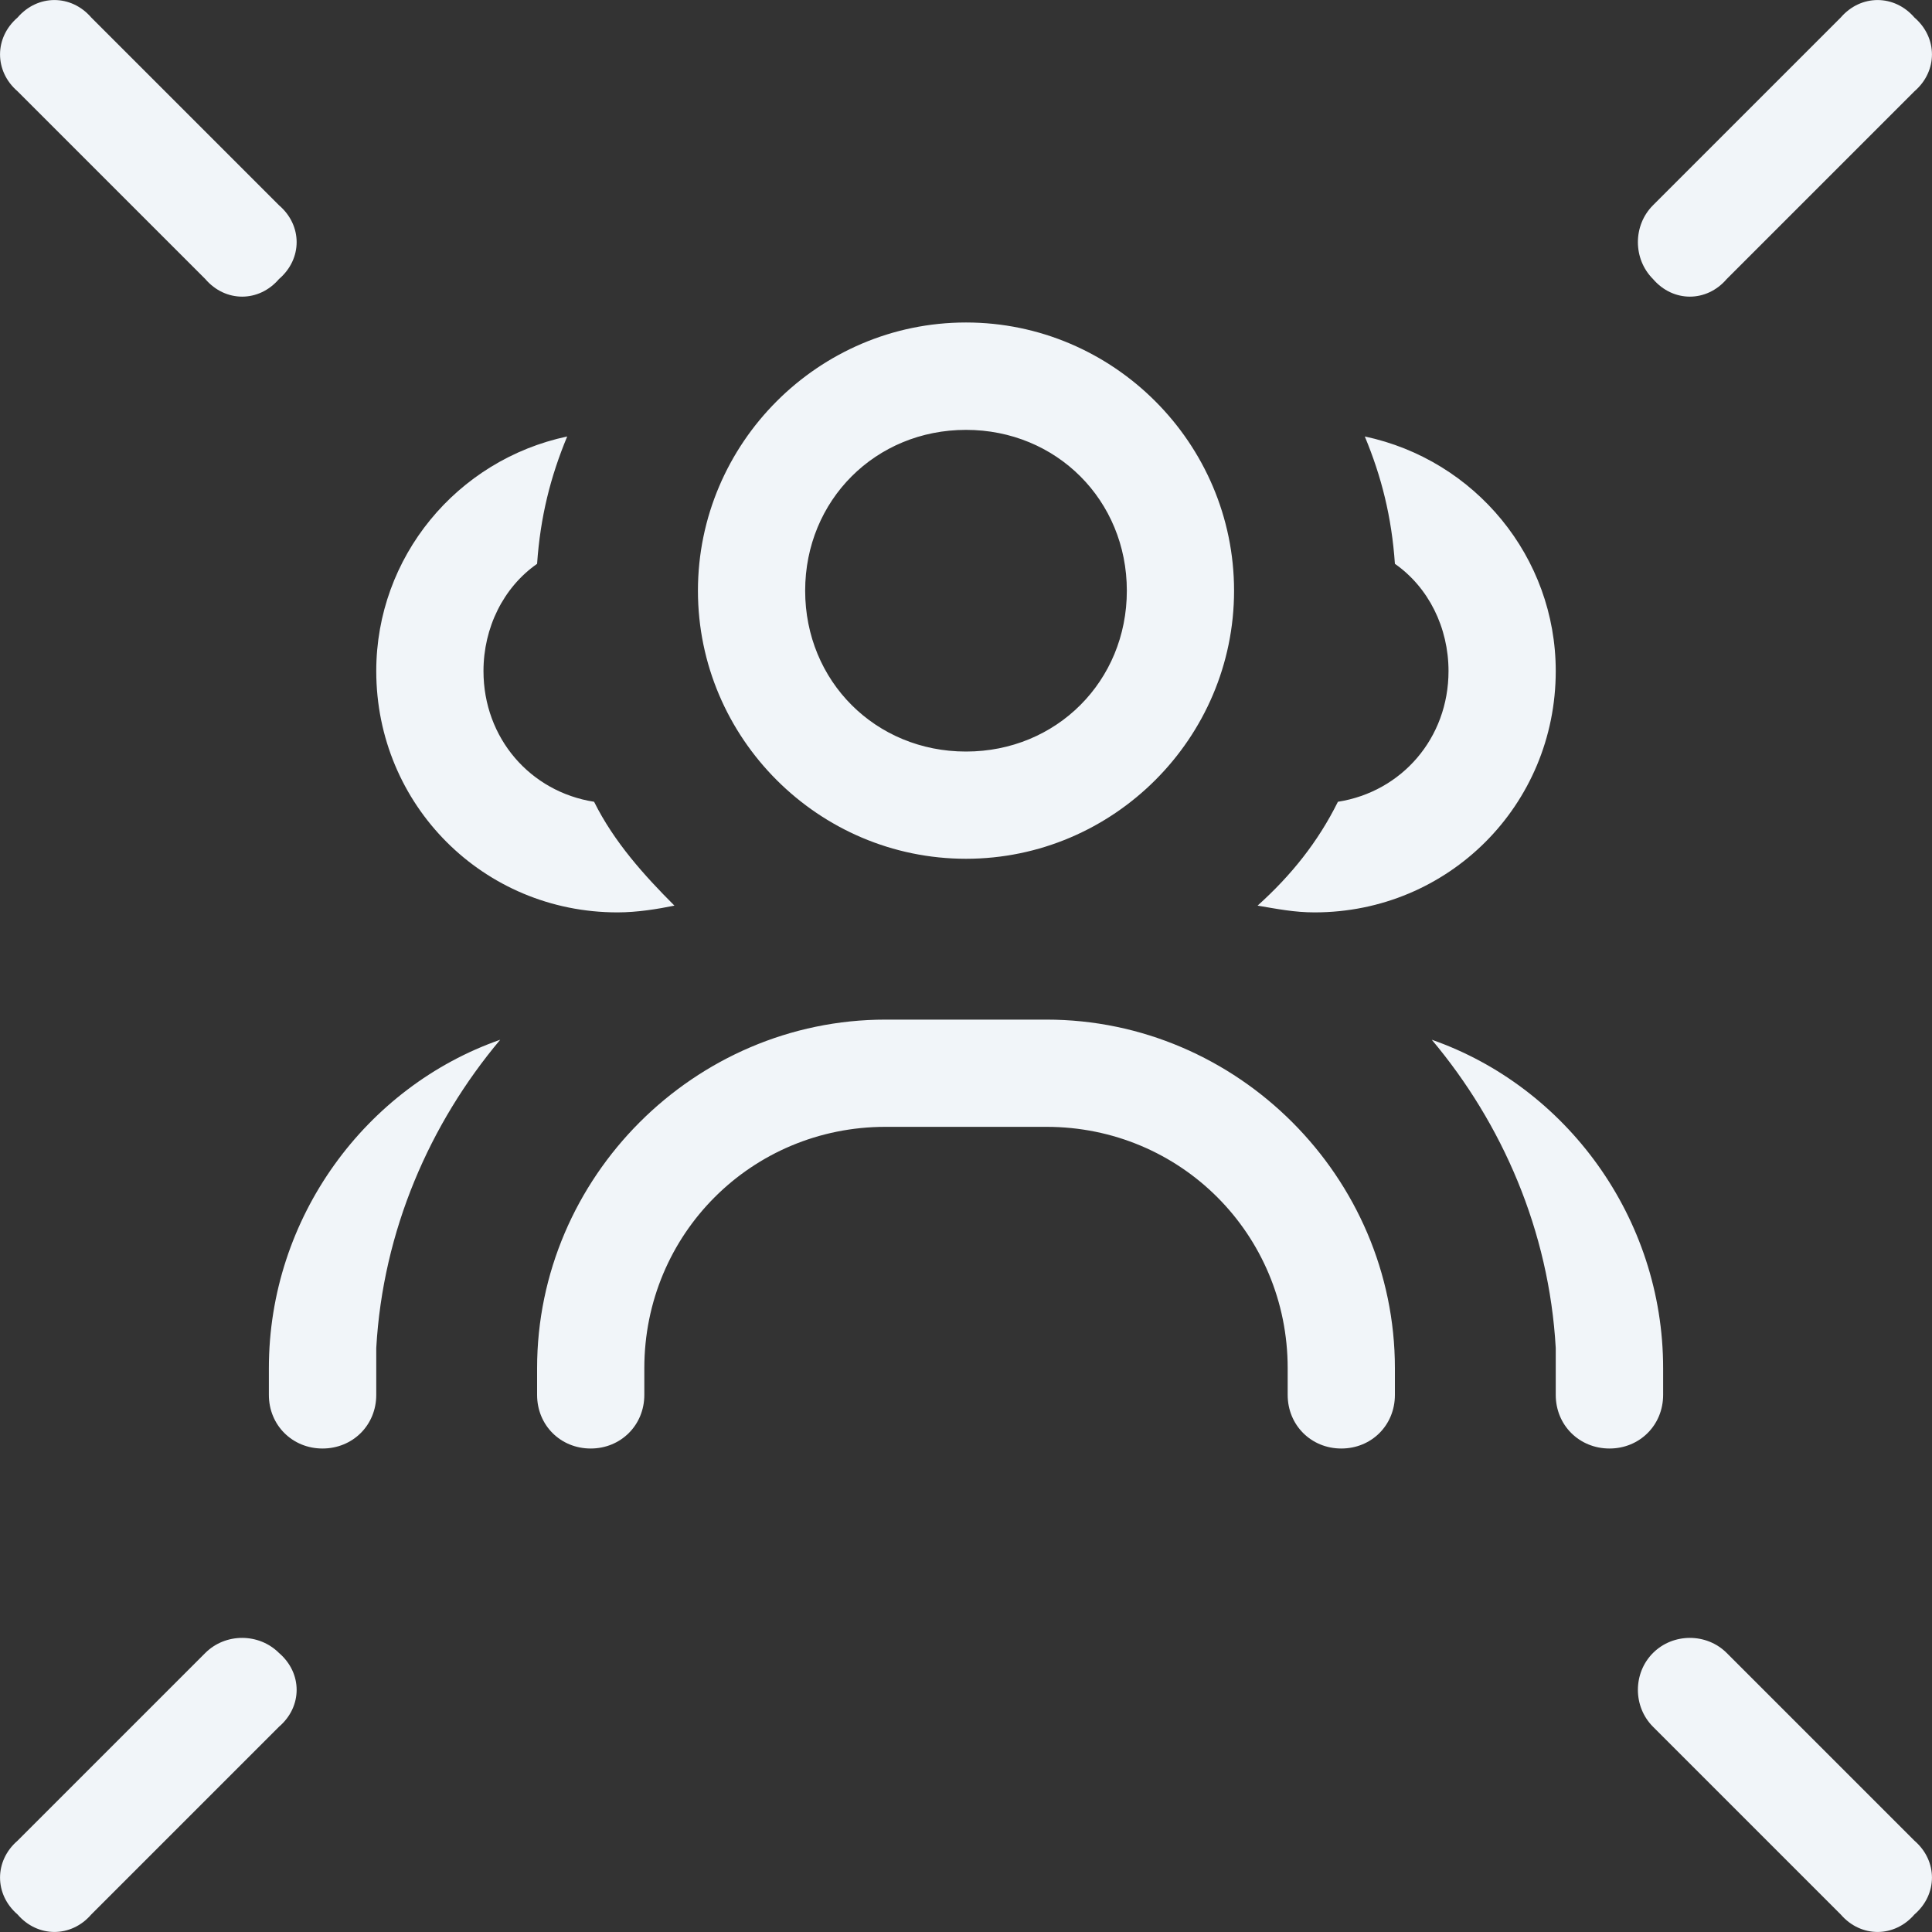 <svg xmlns="http://www.w3.org/2000/svg" fill="none" viewBox="0 0 12 12" height="12" width="12">
<rect x="0" y="0" width="12" height="12" fill="#333333" stroke="none"/>
<path fill="#F1F5F9" d="M0.109 0.109C0.234 -0.036 0.442 -0.036 0.567 0.109L1.733 1.275C1.879 1.4 1.879 1.608 1.733 1.733C1.608 1.879 1.4 1.879 1.275 1.733L0.109 0.567C-0.036 0.442 -0.036 0.234 0.109 0.109ZM11.891 0.109C12.036 0.234 12.036 0.442 11.891 0.567L10.725 1.733C10.6 1.879 10.392 1.879 10.267 1.733C10.142 1.608 10.142 1.4 10.267 1.275L11.433 0.109C11.558 -0.036 11.766 -0.036 11.891 0.109ZM0.567 11.891C0.442 12.036 0.234 12.036 0.109 11.891C-0.036 11.766 -0.036 11.558 0.109 11.433L1.275 10.267C1.4 10.142 1.608 10.142 1.733 10.267C1.879 10.392 1.879 10.6 1.733 10.725L0.567 11.891ZM11.891 11.891C11.766 12.036 11.558 12.036 11.433 11.891L10.267 10.725C10.142 10.6 10.142 10.392 10.267 10.267C10.392 10.142 10.6 10.142 10.725 10.267L11.891 11.433C12.036 11.558 12.036 11.766 11.891 11.891ZM6 2.67C5.438 2.67 5.001 3.107 5.001 3.669C5.001 4.231 5.438 4.668 6 4.668C6.562 4.668 6.999 4.231 6.999 3.669C6.999 3.107 6.562 2.67 6 2.67ZM6 5.334C5.084 5.334 4.335 4.585 4.335 3.669C4.335 2.753 5.084 2.003 6 2.003C6.916 2.003 7.665 2.753 7.665 3.669C7.665 4.585 6.916 5.334 6 5.334ZM3.003 4.168C3.003 4.585 3.294 4.918 3.69 4.98C3.814 5.23 4.002 5.438 4.189 5.625C4.085 5.646 3.96 5.667 3.835 5.667C3.003 5.667 2.337 5.001 2.337 4.168C2.337 3.461 2.836 2.857 3.523 2.711C3.419 2.961 3.356 3.211 3.336 3.502C3.127 3.648 3.003 3.898 3.003 4.168ZM8.165 5.667C8.04 5.667 7.936 5.646 7.811 5.625C8.019 5.438 8.186 5.23 8.31 4.98C8.706 4.918 8.997 4.585 8.997 4.168C8.997 3.898 8.873 3.648 8.664 3.502C8.644 3.211 8.581 2.961 8.477 2.711C9.164 2.857 9.663 3.461 9.663 4.168C9.663 5.001 8.997 5.667 8.165 5.667ZM3.107 6.458C2.67 6.978 2.378 7.644 2.337 8.373C2.337 8.415 2.337 8.456 2.337 8.498V8.664C2.337 8.852 2.191 8.997 2.003 8.997C1.816 8.997 1.67 8.852 1.67 8.664V8.498C1.67 7.561 2.274 6.749 3.107 6.458ZM9.663 8.373C9.622 7.644 9.33 6.978 8.893 6.458C9.726 6.749 10.33 7.561 10.33 8.498V8.664C10.33 8.852 10.184 8.997 9.997 8.997C9.809 8.997 9.663 8.852 9.663 8.664V8.498C9.663 8.456 9.663 8.415 9.663 8.373ZM5.5 6.333H6.5C7.686 6.333 8.664 7.311 8.664 8.498V8.664C8.664 8.852 8.519 8.997 8.331 8.997C8.144 8.997 7.998 8.852 7.998 8.664V8.498C7.998 7.665 7.332 6.999 6.5 6.999H5.5C4.668 6.999 4.002 7.665 4.002 8.498V8.664C4.002 8.852 3.856 8.997 3.669 8.997C3.481 8.997 3.336 8.852 3.336 8.664V8.498C3.336 7.311 4.314 6.333 5.5 6.333Z"></path>
</svg>
